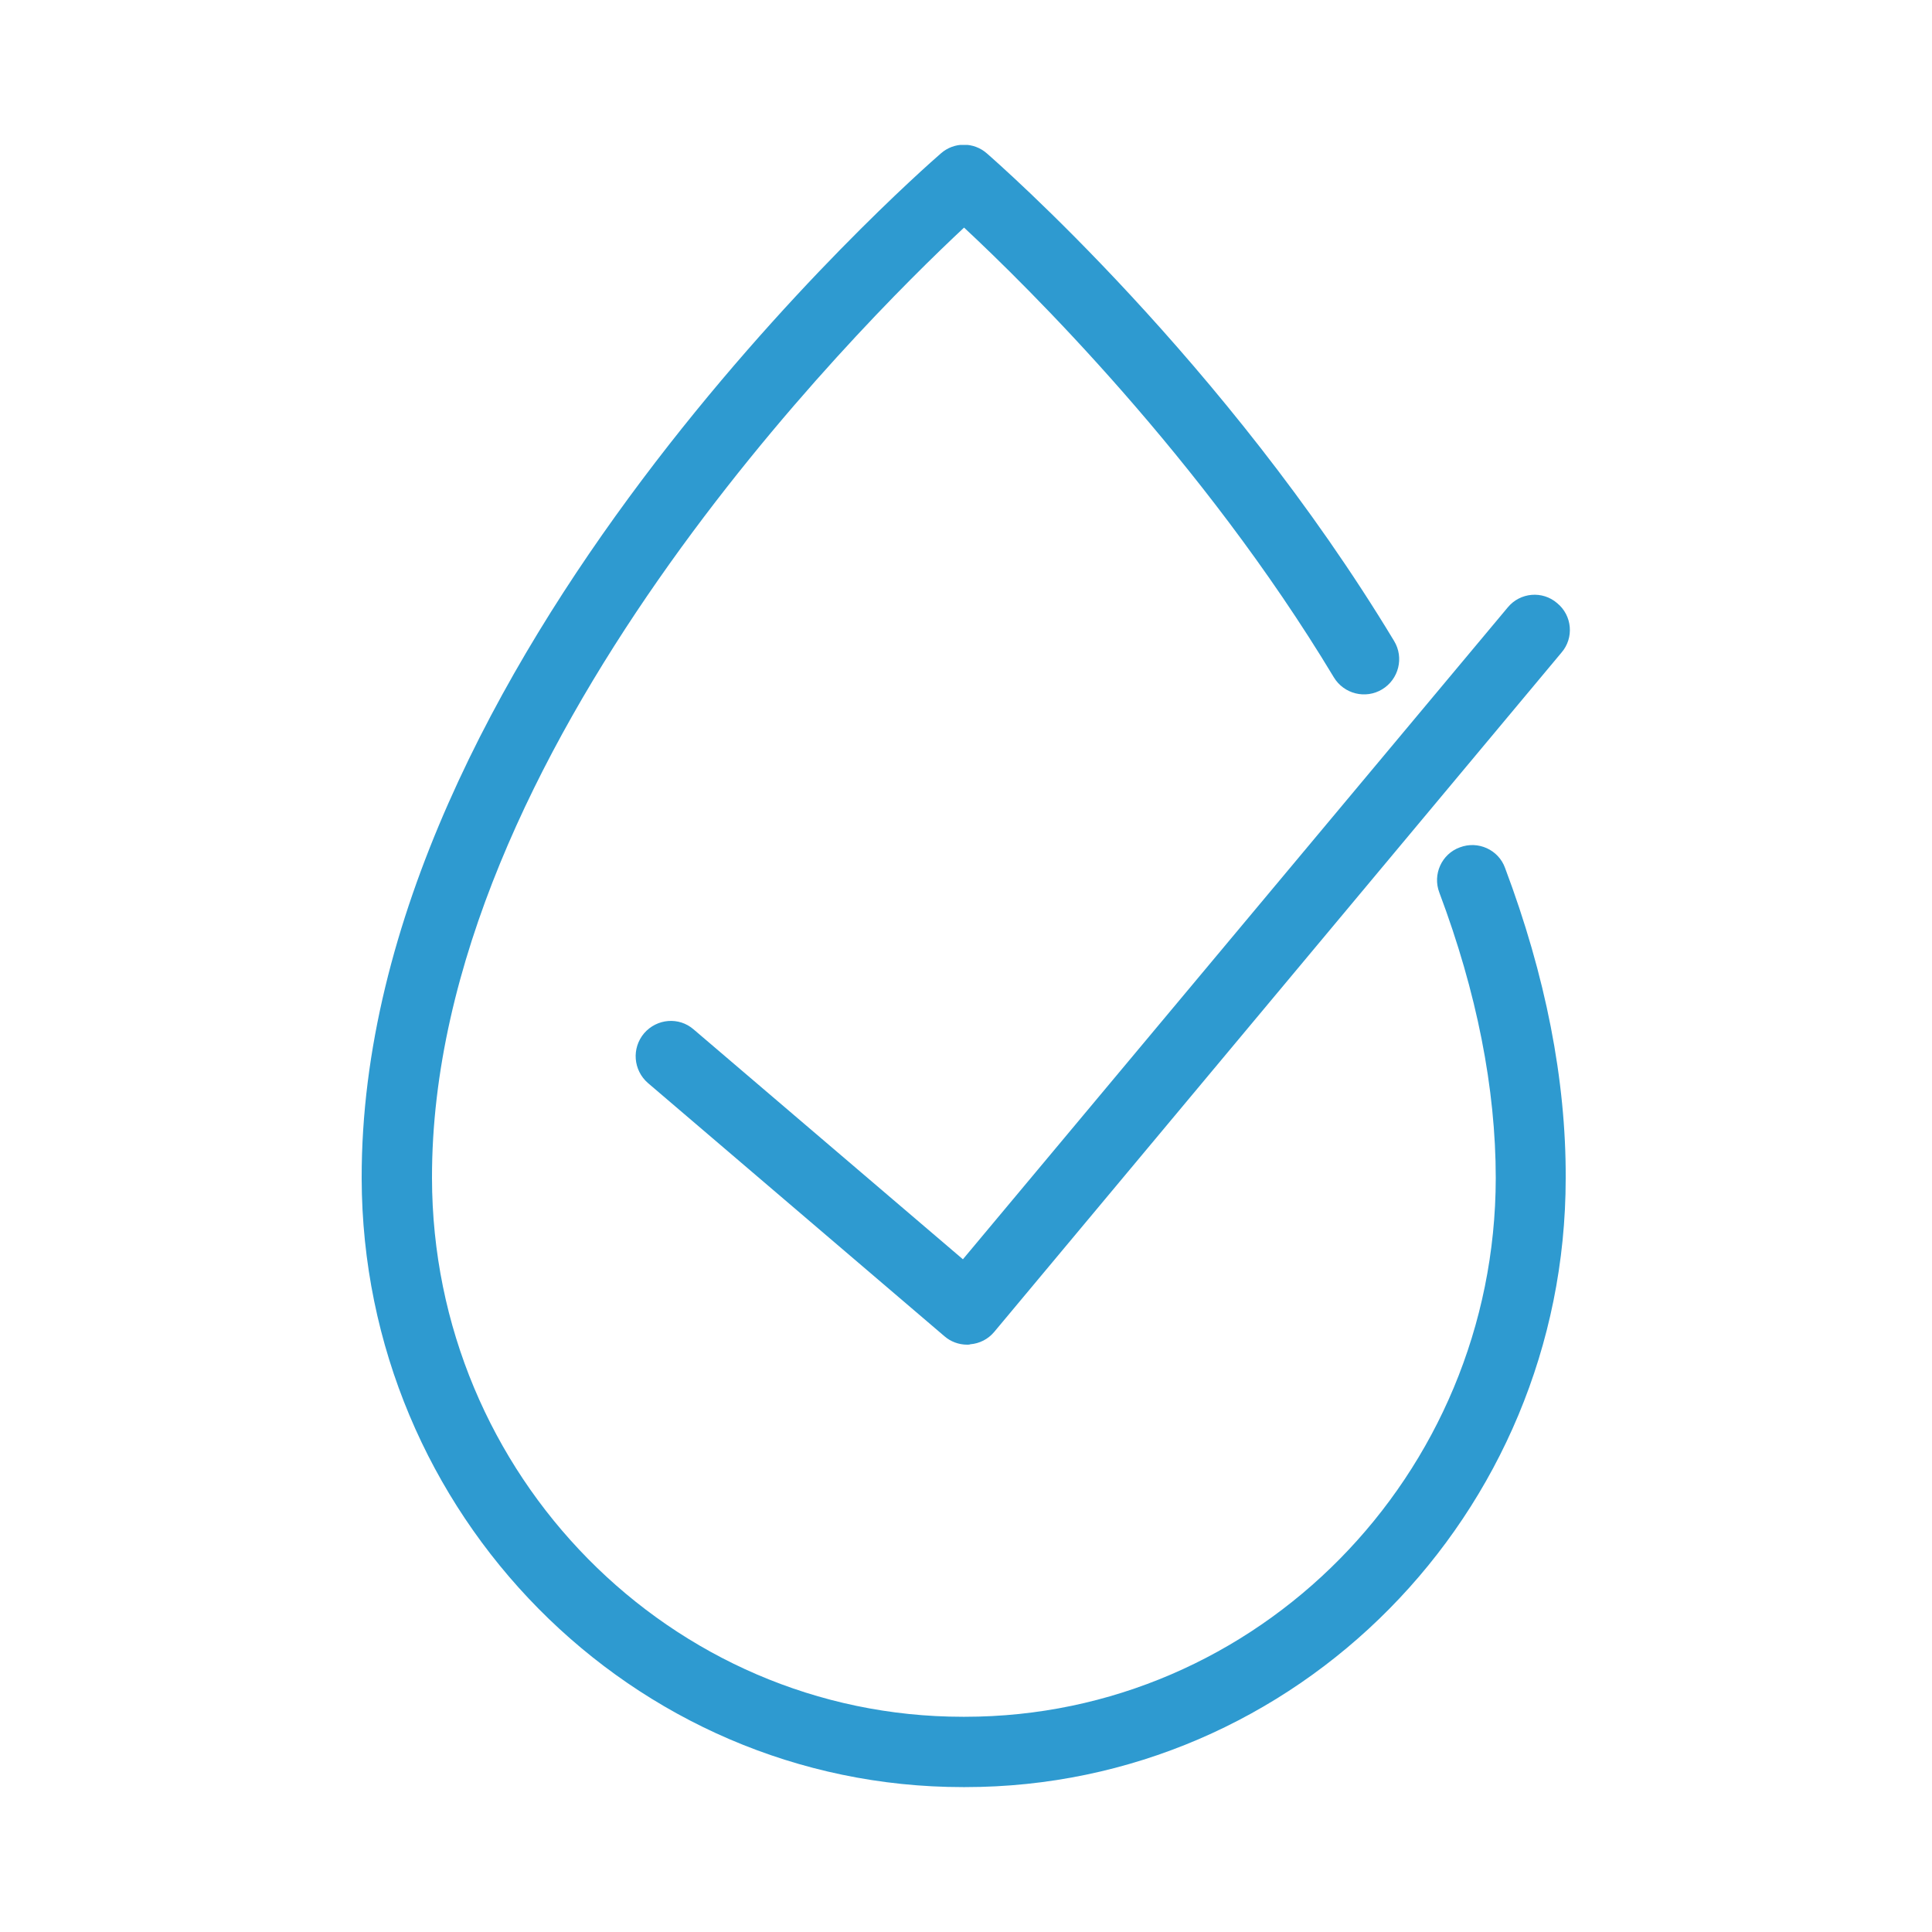 <?xml version="1.0" encoding="utf-8"?>
<!-- Generator: Adobe Illustrator 25.1.0, SVG Export Plug-In . SVG Version: 6.00 Build 0)  -->
<svg version="1.1" id="Ebene_1" xmlns="http://www.w3.org/2000/svg" xmlns:xlink="http://www.w3.org/1999/xlink" x="0px" y="0px"
	 viewBox="0 0 500 500" style="enable-background:new 0 0 500 500;" xml:space="preserve">
<style type="text/css">
	.st0{clip-path:url(#SVGID_2_);fill:#2E9AD0;}
</style>
<g>
	<defs>
		<rect id="SVGID_1_" x="93.6" y="37.5" width="312.8" height="425"/>
	</defs>
	<clipPath id="SVGID_2_">
		<use xlink:href="#SVGID_1_"  style="overflow:visible;"/>
	</clipPath>
	<path class="st0" d="M249.8,462.5c-0.2,0-0.4,0-0.6,0c-85.6,0-155.4-70.6-155.6-157.5C93.3,171.3,237.4,45,243.5,39.7
		c3.4-3,8.5-3,11.9,0c2.5,2.2,61.8,53.9,105.4,126.2c2.6,4.3,1.2,9.9-3.1,12.5c-4.3,2.6-9.9,1.2-12.5-3.1
		c-34.1-56.7-79.6-101.4-95.7-116.4c-27.2,25.4-137.9,135.6-137.7,246c0.1,76.9,61.8,139.4,137.4,139.4h0.5
		c75.7,0,137.3-62.5,137.4-139.4c0-23.2-4.9-48.1-14.6-73.9c-1.8-4.7,0.6-10,5.3-11.7c4.7-1.8,10,0.6,11.7,5.3
		c10.5,27.9,15.8,54.9,15.7,80.3C405.2,391.9,335.4,462.5,249.8,462.5"/>
	<path class="st0" d="M250.3,348c-2.2,0-4.3-0.8-5.9-2.2l-76.7-65.5c-3.8-3.3-4.3-9-1-12.9c3.3-3.8,9-4.3,12.8-1l69.7,59.5
		l141-168.7c3.2-3.9,9-4.4,12.8-1.1c3.9,3.2,4.4,9,1.1,12.8L257.3,344.7c-1.6,1.9-3.8,3-6.2,3.2C250.9,348,250.6,348,250.3,348"/>
</g>
</svg>

